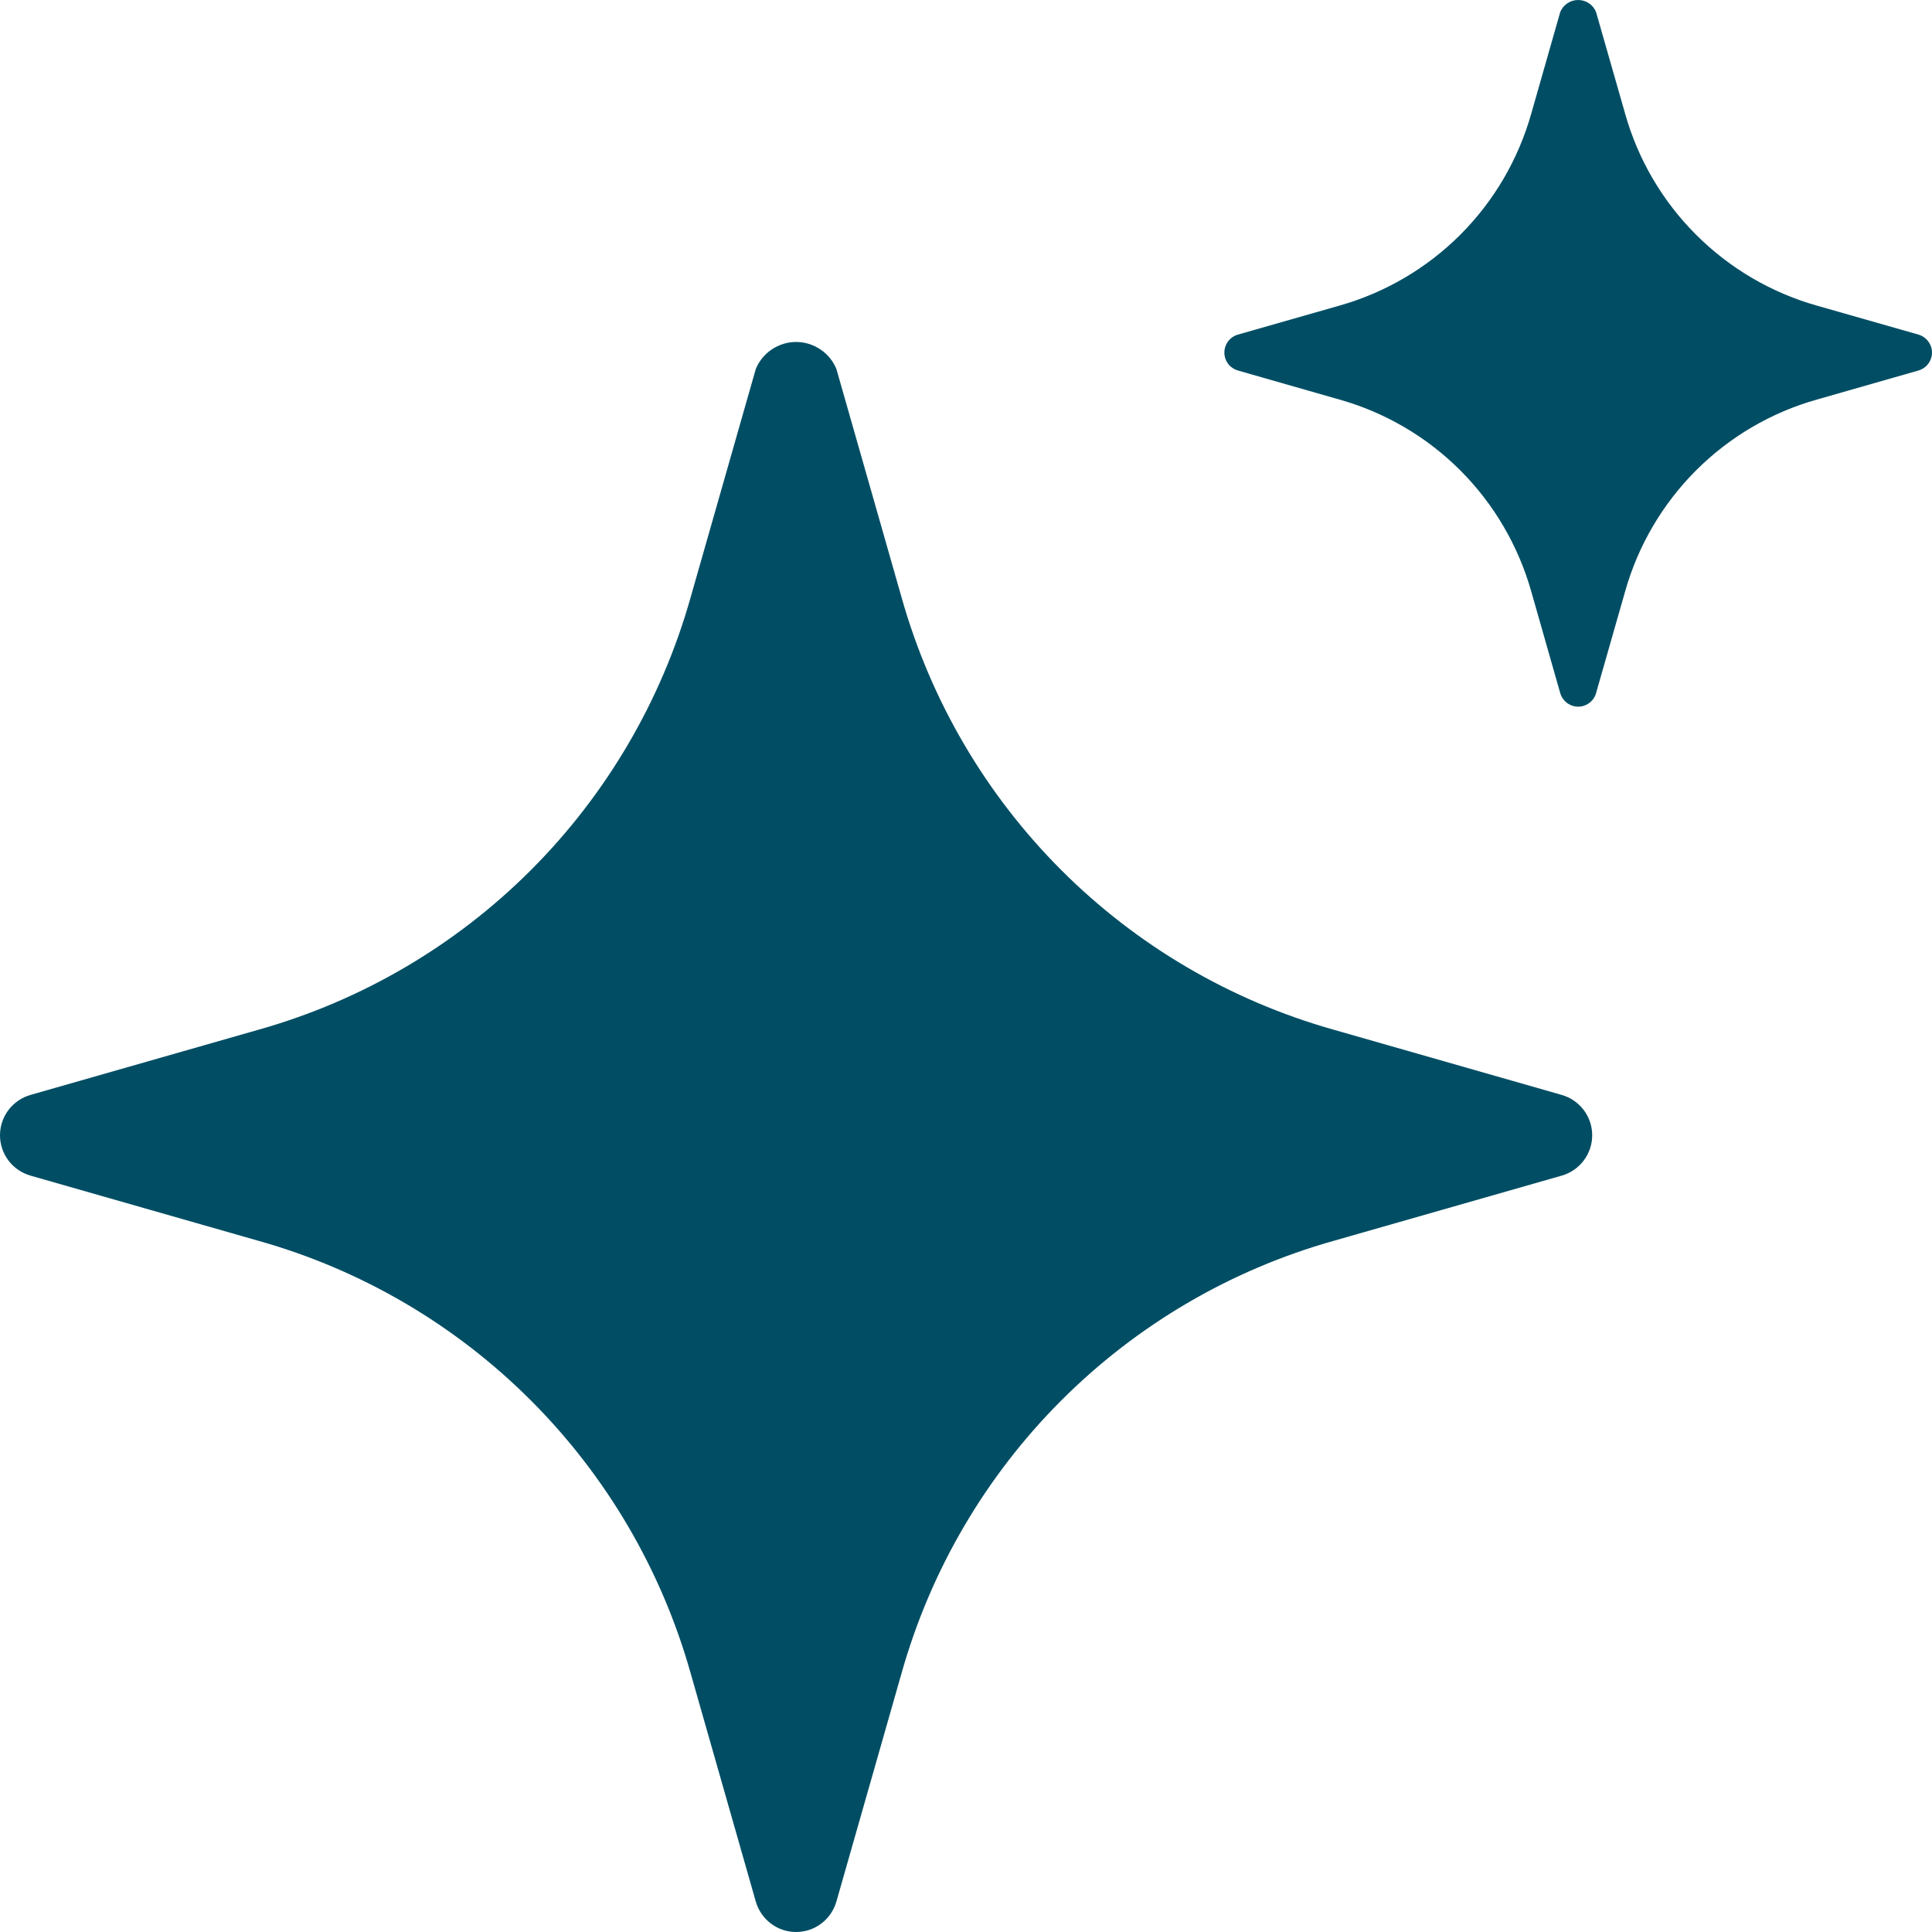 <svg width="26" height="26" viewBox="0 0 26 26" fill="none" xmlns="http://www.w3.org/2000/svg">
<path d="M21.017 14.735L17.943 13.856C16.559 13.465 15.298 12.726 14.281 11.708C13.264 10.69 12.525 9.428 12.134 8.043L11.256 4.966C11.212 4.859 11.137 4.766 11.04 4.702C10.943 4.637 10.83 4.602 10.713 4.602C10.597 4.602 10.484 4.637 10.387 4.702C10.29 4.766 10.215 4.859 10.171 4.966L9.293 8.043C8.902 9.428 8.163 10.69 7.146 11.708C6.129 12.726 4.868 13.465 3.484 13.856L0.41 14.735C0.292 14.769 0.188 14.84 0.114 14.938C0.04 15.036 0 15.155 0 15.278C0 15.401 0.04 15.52 0.114 15.618C0.188 15.716 0.292 15.787 0.41 15.821L3.484 16.7C4.868 17.09 6.129 17.83 7.146 18.848C8.163 19.866 8.902 21.128 9.293 22.513L10.171 25.59C10.205 25.708 10.276 25.812 10.374 25.886C10.471 25.96 10.591 26 10.713 26C10.836 26 10.956 25.96 11.053 25.886C11.151 25.812 11.222 25.708 11.256 25.59L12.134 22.513C12.525 21.128 13.264 19.866 14.281 18.848C15.298 17.83 16.559 17.09 17.943 16.7L21.017 15.821C21.135 15.787 21.239 15.716 21.313 15.618C21.387 15.52 21.427 15.401 21.427 15.278C21.427 15.155 21.387 15.036 21.313 14.938C21.239 14.84 21.135 14.769 21.017 14.735Z" fill="#014E64"/>
<path d="M25.818 4.503L24.451 4.113C23.836 3.939 23.276 3.61 22.824 3.158C22.372 2.706 22.043 2.145 21.87 1.529L21.479 0.162C21.46 0.114 21.426 0.073 21.384 0.044C21.34 0.015 21.29 0 21.238 0C21.187 0 21.136 0.015 21.093 0.044C21.05 0.073 21.017 0.114 20.997 0.162L20.607 1.529C20.433 2.145 20.105 2.706 19.653 3.158C19.201 3.61 18.64 3.939 18.025 4.113L16.659 4.503C16.607 4.518 16.56 4.55 16.527 4.594C16.495 4.637 16.477 4.69 16.477 4.745C16.477 4.799 16.495 4.852 16.527 4.896C16.56 4.939 16.607 4.971 16.659 4.986L18.025 5.377C18.64 5.55 19.201 5.879 19.653 6.331C20.105 6.784 20.433 7.345 20.607 7.96L20.997 9.328C21.012 9.38 21.044 9.426 21.087 9.459C21.131 9.492 21.184 9.51 21.238 9.51C21.293 9.51 21.346 9.492 21.389 9.459C21.433 9.426 21.465 9.38 21.479 9.328L21.87 7.96C22.043 7.345 22.372 6.784 22.824 6.331C23.276 5.879 23.836 5.55 24.451 5.377L25.818 4.986C25.87 4.971 25.916 4.939 25.949 4.896C25.982 4.852 26 4.799 26 4.745C26 4.69 25.982 4.637 25.949 4.594C25.916 4.55 25.87 4.518 25.818 4.503Z" fill="#014E64"/>
</svg>
